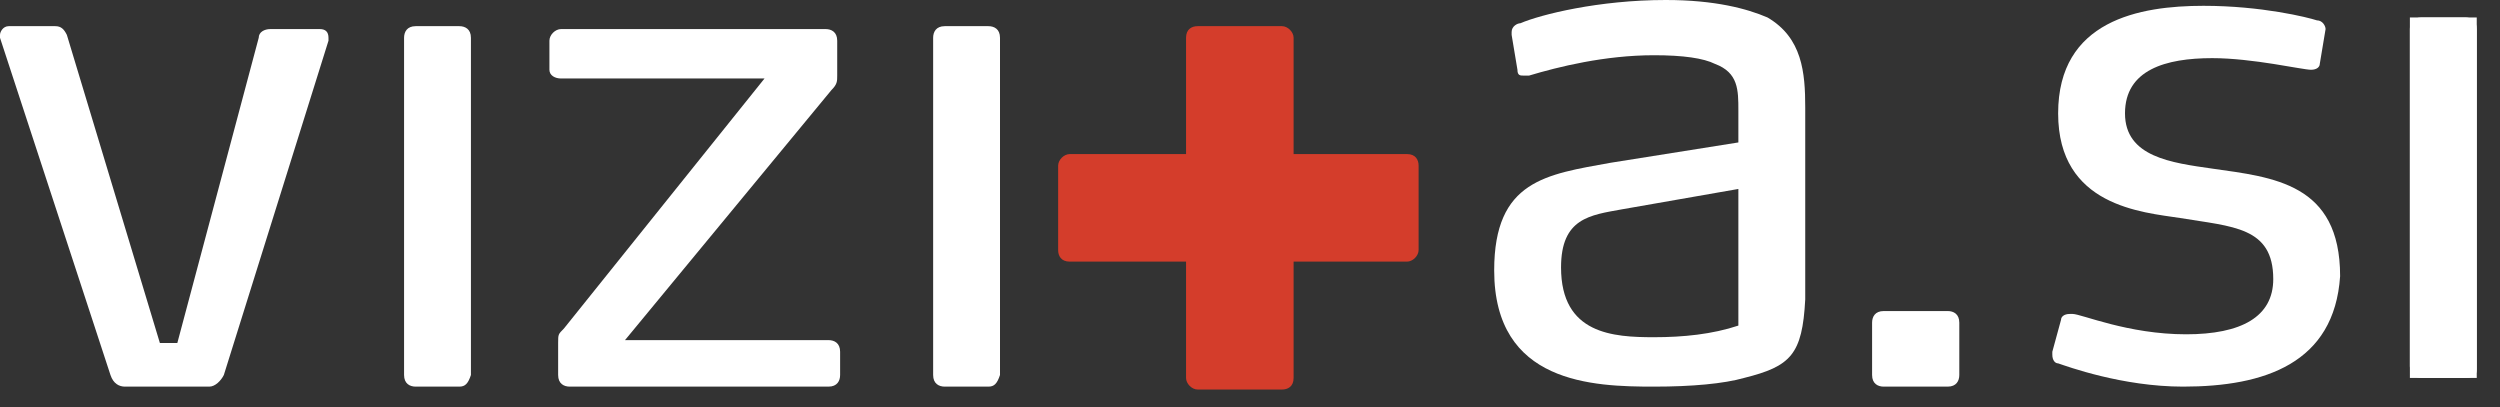 <svg width="86" height="14" viewBox="0 0 86 14" fill="none" xmlns="http://www.w3.org/2000/svg">
<rect x="0" y="0" width="86" height="14" fill="#333333" stroke="none"/>
<g clip-path="url(#clip0_1448_15727)">
<path d="M75.1 13.3C73 13.3 71.1 12.6 70.8 12.5C70.7 12.5 70.6 12.4 70.6 12.2V12.1L70.9 11C70.9 10.9 71 10.8 71.2 10.8H71.3C71.6 10.8 73.2 11.5 75.2 11.5C77.1 11.5 78.2 10.9 78.2 9.6C78.2 7.8 76.8 7.8 75 7.5C73.7 7.3 70.8 7.1 70.8 3.9C70.8 0.7 73.6 0.2 75.8 0.2C77.8 0.2 79.4 0.6 79.7 0.7C79.9 0.7 80 0.9 80 1L79.8 2.2C79.8 2.3 79.7 2.4 79.5 2.4C79.2 2.4 77.5 2 76.1 2C74.5 2 73.1 2.4 73.1 3.9C73.1 5.4 74.7 5.6 76.1 5.8C78.2 6.1 80.5 6.3 80.5 9.5C80.3 12.5 77.9 13.3 75.1 13.3Z" fill="white"/>
<path d="M34 13.3H32.5C32.3 13.3 32.1 13.2 32.1 12.9V1.3C32.1 1.1 32.2 0.9 32.5 0.9H34C34.2 0.9 34.4 1 34.4 1.3V12.9C34.3 13.2 34.2 13.3 34 13.3Z" fill="white"/>
<path d="M67.4 12.9C67.4 13.1 67.3 13.3 67 13.3H64.8C64.6 13.3 64.4 13.2 64.4 12.9V11.1C64.4 10.9 64.5 10.7 64.8 10.7H67C67.2 10.7 67.4 10.8 67.4 11.1V12.9Z" fill="white"/>
<path d="M60 13C59.3 13.2 58.2 13.3 56.9 13.3C54.8 13.3 51.4 13.2 51.4 9.3C51.4 6.2 53.2 6 55.4 5.6L59.8 4.9V3.8C59.8 3.1 59.8 2.5 59 2.2C58.6 2 57.9 1.9 56.9 1.9C55.2 1.9 53.6 2.3 52.6 2.6C52.6 2.6 52.5 2.6 52.4 2.6C52.3 2.6 52.2 2.6 52.2 2.4L52 1.2C52 1.2 52 1.2 52 1.1C52 0.9 52.2 0.8 52.3 0.8C53 0.5 55 0 57.3 0C59 0 60.1 0.3 60.8 0.6C62 1.3 62.1 2.5 62.1 3.7V10.3C62 12.2 61.6 12.6 60 13ZM59.8 6.5L55.8 7.2C54.7 7.4 53.7 7.5 53.7 9.2C53.7 11.5 55.5 11.6 56.9 11.6C57.9 11.6 58.9 11.5 59.8 11.2V6.5Z" fill="white"/>
<path d="M15.8 13.3H14.3C14.1 13.3 13.9 13.2 13.9 12.9V1.3C13.9 1.1 14 0.9 14.3 0.9H15.8C16 0.9 16.2 1 16.2 1.3V12.9C16.1 13.2 16 13.3 15.8 13.3Z" fill="white"/>
<path d="M28.9 12.9C28.9 13.1 28.8 13.3 28.5 13.3H19.6C19.4 13.3 19.2 13.2 19.2 12.9V11.8C19.2 11.5 19.2 11.5 19.4 11.3L26.3 2.7H19.3C19.1 2.7 18.9 2.6 18.9 2.4V1.4C18.9 1.2 19.1 1 19.3 1H28.4C28.6 1 28.8 1.1 28.8 1.4V2.6C28.8 2.8 28.8 2.9 28.6 3.1L21.5 11.7H28.5C28.7 11.7 28.9 11.8 28.9 12.1V12.9Z" fill="white"/>
<path d="M7.7 12.9C7.6 13.1 7.4 13.3 7.2 13.3H4.3C4.1 13.3 3.9 13.2 3.8 12.9L0 1.3V1.2C0 1.1 0.1 0.9 0.3 0.9H1.9C2.1 0.9 2.2 1 2.3 1.2L5.5 11.8H6.1L8.9 1.3C8.9 1.1 9.1 1 9.3 1H11C11.2 1 11.3 1.1 11.3 1.3C11.3 1.3 11.3 1.3 11.3 1.4L7.7 12.9Z" fill="white"/>
<path d="M84.8 13H83.3C83.1 13 82.9 12.9 82.9 12.6V1C82.9 0.8 83 0.6 83.3 0.6H84.8C85 0.6 85.2 0.7 85.2 1V12.7C85.2 12.9 85.1 13 84.8 13Z" fill="white"/>
<path d="M85.2 0.6H82.9V13H85.2V0.6Z" fill="white"/>
<path d="M44.5 5.3V1.3C44.5 1.1 44.3 0.9 44.1 0.9H41.2C41 0.9 40.8 1 40.8 1.3V5.3H36.8C36.6 5.3 36.4 5.5 36.4 5.7V8.6C36.4 8.8 36.5 9 36.8 9H40.8V13C40.8 13.2 41 13.4 41.2 13.4H44.1C44.3 13.4 44.5 13.3 44.5 13V9H48.4C48.6 9 48.8 8.8 48.8 8.6V5.7C48.8 5.5 48.7 5.3 48.4 5.3H44.5Z" fill="#D43D2B"/>
</g>
<defs>
<clipPath id="clip0_1448_15727">
<rect width="85.2" height="13.4" fill="white"/>
</clipPath>
</defs>
</svg>
